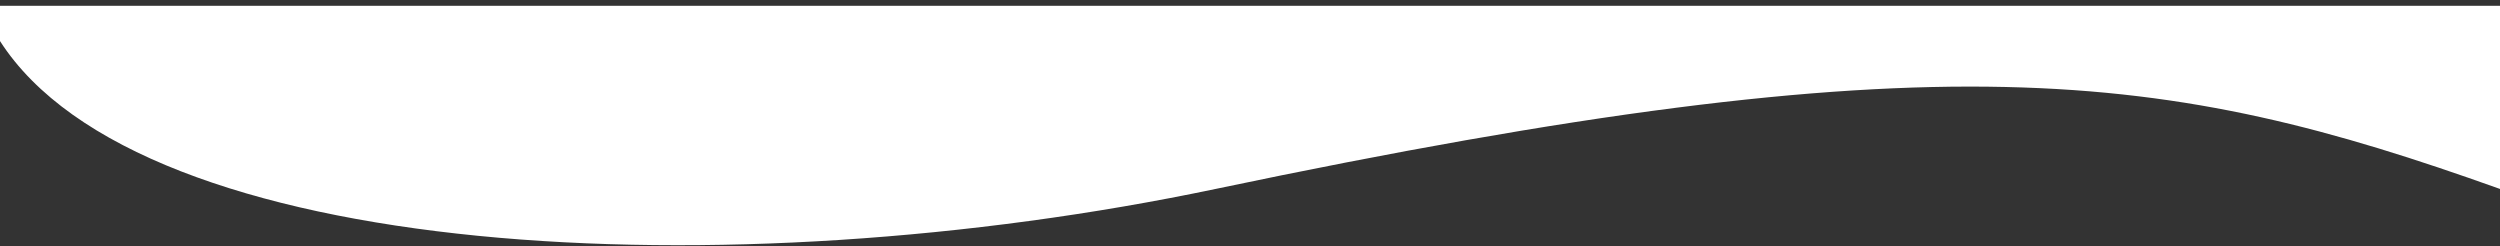 <svg width="355" height="35" viewBox="0 0 355 35" fill="none" xmlns="http://www.w3.org/2000/svg">
<rect x="0" y="0" width="355" height="35" fill="#333333" stroke="none"/>
<path d="M172.607 26.831C275.772 5.171 307.548 9.876 355 26.831L355 0.82L4.05446e-07 0.82L3.4571e-07 5.83C20.019 37.042 103.394 41.362 172.607 26.831Z" fill="white"/>
</svg>
